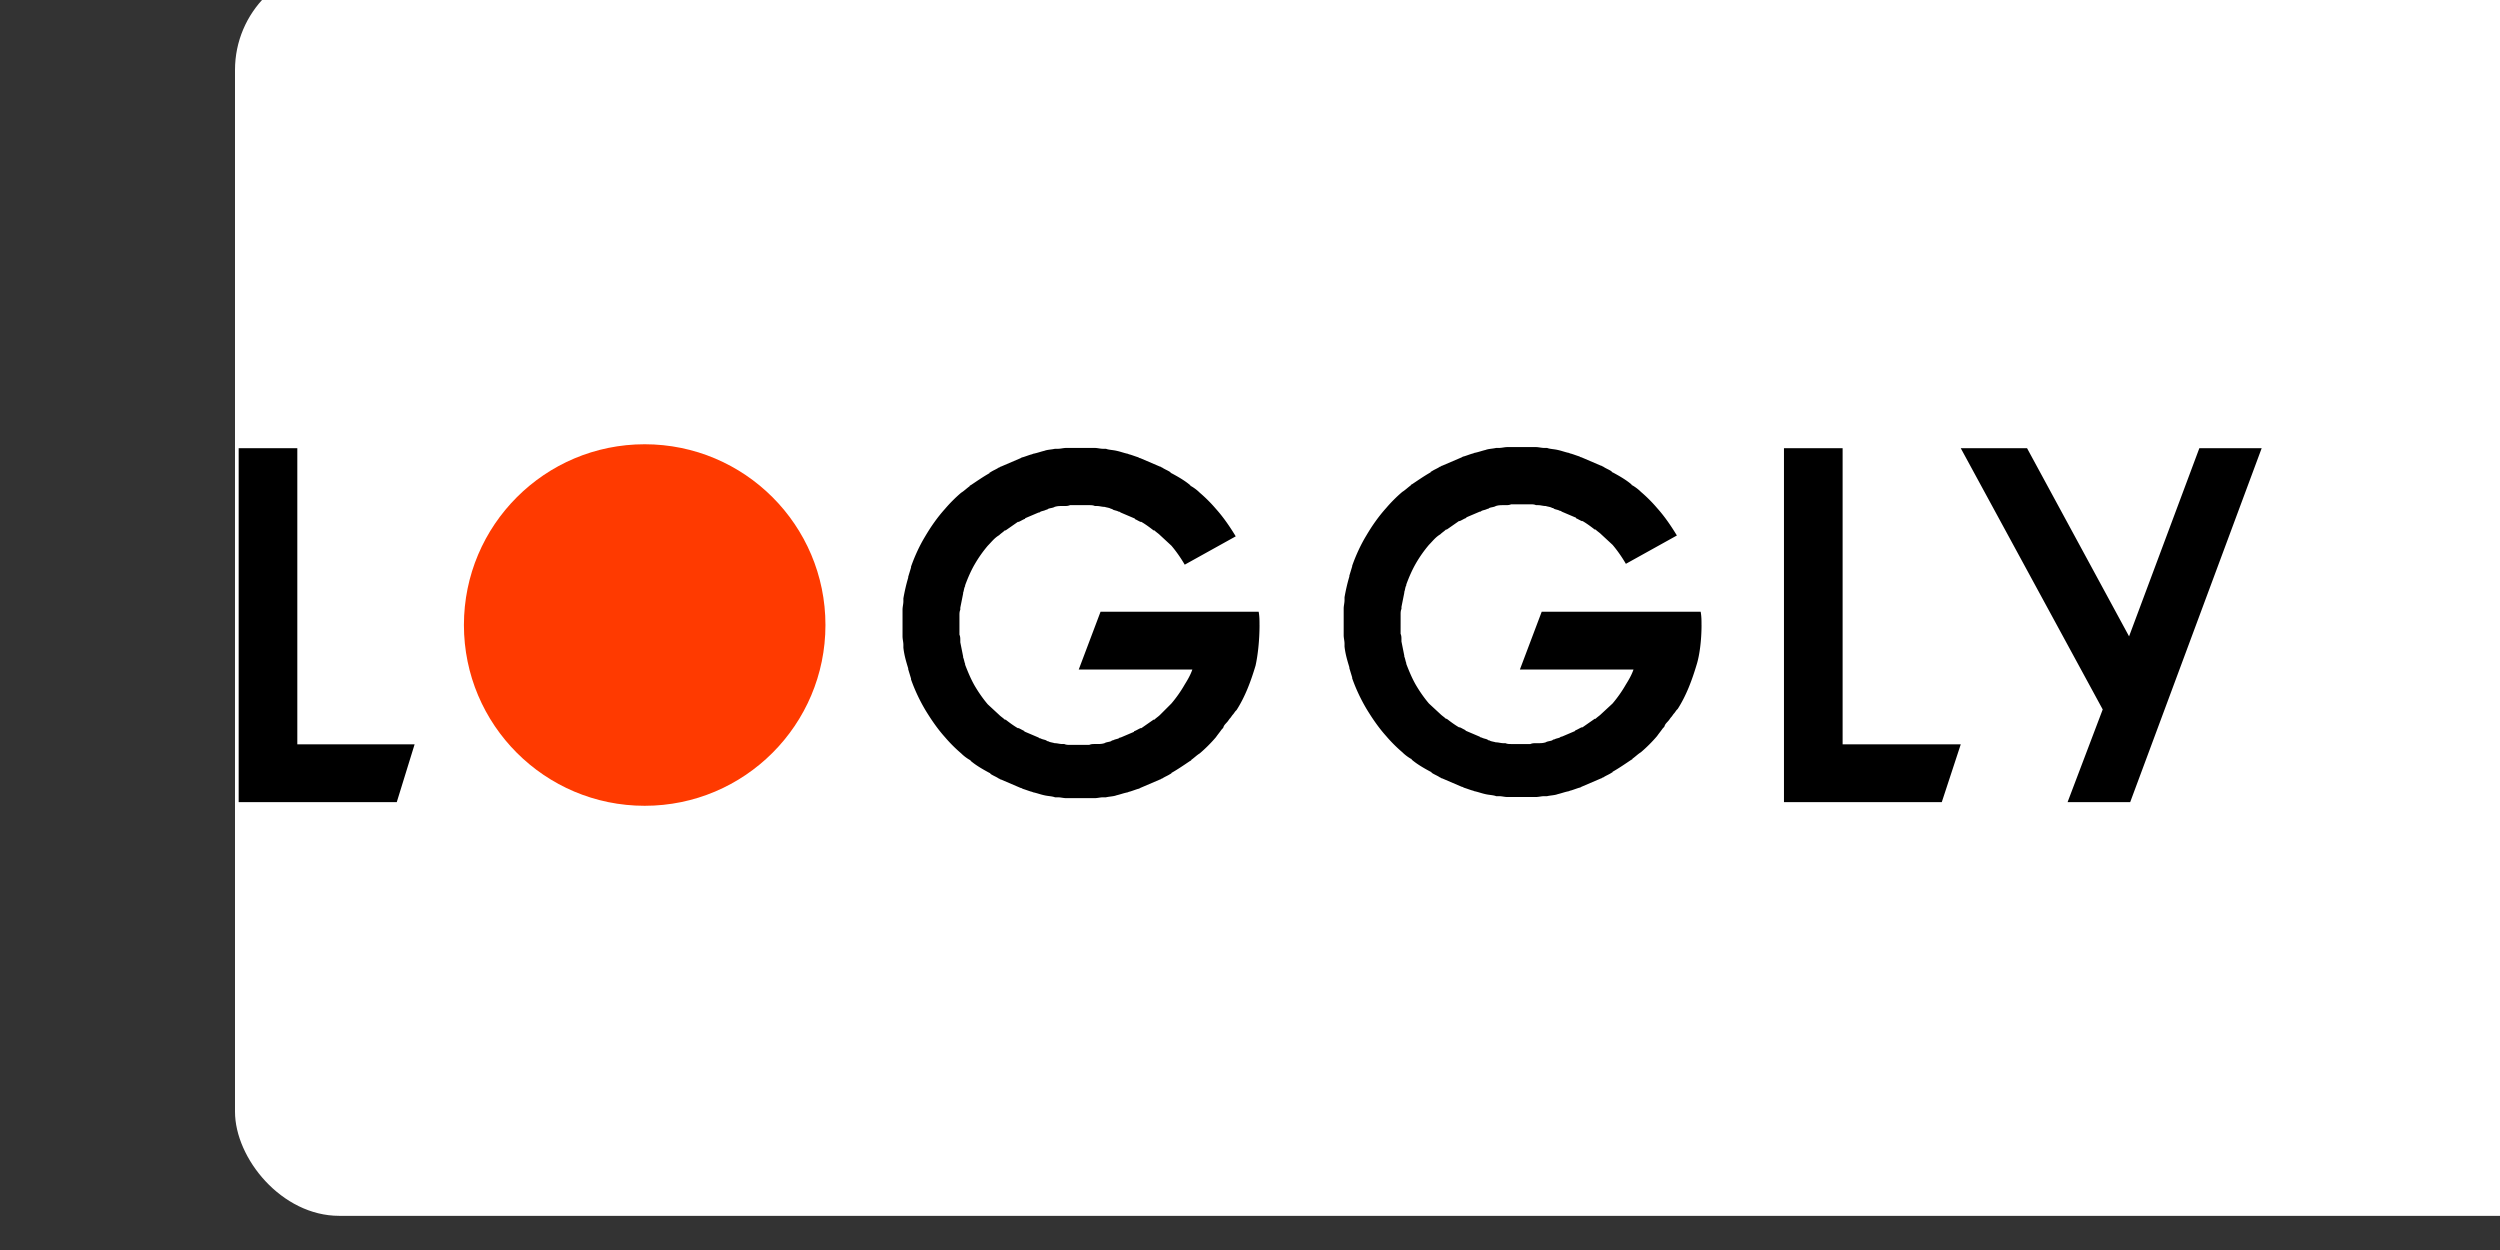 <?xml version="1.0" ?>
<svg xmlns="http://www.w3.org/2000/svg" viewBox="-11.28 1.64 120 60" width="120" height="60">
  <rect x="-11.28" y="1.64" width="120" height="60" fill="#333333" stroke="none"/>
  <rect width="120" height="60" rx="5" fill="white"/>
  <g transform="matrix(.136 0 0 .136 -.232 22.434)">
    <path d="M65.1 109.8H23.7V5.3H3v124.9h55.8zm545.7 0h-41.7V5.3h-20.7v124.9h55.7zM363.3 67.7c0-1.7 0-3-.3-4.7h-55.8l-7.7 20.4h40.1c-.7 2-1.7 3.7-2.7 5.3a44.77 44.77 0 0 1-4.7 6.7l-4 4c-.7.7-1.3 1-2 1.7h-.3l-4.3 3h-.3c-.7.3-1.3.7-2 1 0 0-.3 0-.3.3l-4.7 2c-.3 0-.3 0-.7.3-.7.3-1.3.3-2 .7-.3 0-.3 0-.7.3-.7.3-1.7.3-2.3.7-1 .3-1.7.3-2.7.3h-.7c-.7 0-1.3 0-2 .3h-6.8c-.7 0-1.3 0-2-.3h-.7c-1 0-1.7-.3-2.7-.3-1-.3-1.7-.3-2.3-.7-.3 0-.3 0-.7-.3-.7-.3-1.3-.3-2-.7-.3 0-.3 0-.7-.3l-4.7-2s-.3 0-.3-.3c-.7-.3-1.3-.7-2-1h-.3c-1.7-1-3-2-4.3-3h-.3c-.7-.7-1.3-1-2-1.7l-4-3.7c-1.7-2-3.3-4.3-4.7-6.7-1.3-2.3-2.3-4.7-3.3-7.3v-.3c-.3-.7-.3-1.3-.7-2.3v-.3l-1-5v-.7c0-.7 0-1.3-.3-2v-6.8c0-.7 0-1.3.3-2v-.7l1-5v-.3c.3-.7.3-1.7.7-2.3v-.3c1-2.7 2-5 3.3-7.3a44.77 44.77 0 0 1 4.7-6.7c1.3-1.3 2.3-2.7 4-3.7.7-.7 1.3-1 2-1.7h.3l4.3-3h.3c.7-.3 1.3-.7 2-1 0 0 .3 0 .3-.3l4.7-2c.3 0 .3 0 .7-.3.7-.3 1.3-.3 2-.7.3 0 .3 0 .7-.3.7-.3 1.7-.3 2.3-.7 1-.3 1.7-.3 2.7-.3h.7c.7 0 1.3 0 2-.3h6.8c.7 0 1.3 0 2 .3h.7c1 0 1.7.3 2.7.3 1 .3 1.7.3 2.3.7.3 0 .3 0 .7.3.7.3 1.3.3 2 .7.3 0 .3 0 .7.3l4.7 2s.3 0 .3.3c.7.3 1.3.7 2 1h.3c1.7 1 3 2 4.3 3h.3c.7.7 1.3 1 2 1.7l4 3.7c1.7 2 3.3 4.3 4.7 6.7l18-10c-2-3.3-4.3-6.7-7-9.7-1.7-2-3.7-4-5.7-5.7-1-1-2-1.7-3-2.3 0 0-.3 0-.3-.3-2-1.7-4.3-3-6.7-4.3 0 0-.3 0-.3-.3-1-.7-2-1-3-1.7-.3 0-.3-.3-.7-.3l-7-3c-.3 0-.7-.3-.7-.3-1-.3-2-.7-3-1-.3 0-.7-.3-1-.3-1.3-.3-2.3-.7-3.7-1-1.3-.3-2.7-.3-3.7-.7h-1c-1 0-2-.3-3-.3h-10c-1 0-2 .3-3 .3h-1c-1.3.3-2.7.3-3.7.7-1.3.3-2.3.7-3.7 1-.3 0-.7.3-1 .3-1 .3-2 .7-3 1-.3 0-.7.3-.7.3l-7 3c-.3 0-.3.3-.7.3-1 .7-2 1-3 1.7 0 0-.3 0-.3.3-2.3 1.3-4.3 2.7-6.7 4.3 0 0-.3 0-.3.3-1 .7-2 1.7-3 2.3-2 1.7-4 3.7-5.7 5.7-2.7 3-5 6.3-7 9.7-2 3.3-3.7 7-5 10.7v.3l-1 3.3v.3c-.7 2.3-1.3 5-1.7 7.3v1c0 1-.3 2-.3 3v9.4c0 1 .3 2 .3 3v1c.3 2.7 1 5 1.7 7.3v.3l1 3.3v.3c1.3 3.7 3 7.3 5 10.7 2 3.3 4.3 6.7 7 9.7 1.7 2 3.7 4 5.7 5.7 1 1 2 1.7 3 2.3 0 0 .3 0 .3.3 2 1.7 4.3 3 6.7 4.3 0 0 .3 0 .3.3 1 .7 2 1 3 1.7.3 0 .3.3.7.3l7 3c.3 0 .7.3.7.3 1 .3 2 .7 3 1 .3 0 .7.3 1 .3 1.3.3 2.3.7 3.7 1 1.3.3 2.7.3 3.7.7h1c1 0 2 .3 3 .3h10c1 0 2-.3 3-.3h1c1.3-.3 2.7-.3 3.7-.7 1.3-.3 2.3-.7 3.7-1 .3 0 .7-.3 1-.3 1-.3 2-.7 3-1 .3 0 .7-.3.7-.3l7-3c.3 0 .3-.3.7-.3 1-.7 2-1 3-1.7 0 0 .3 0 .3-.3 2.3-1.3 4.3-2.7 6.7-4.3 0 0 .3 0 .3-.3 1-.7 2-1.7 3-2.3 2-1.7 4-3.7 5.7-5.7.7-1 1.3-1.7 2-2.7.3-.3.7-.7.7-1 .3-.7.7-1 1.3-1.7.3-.3.7-1 1-1.3s.7-1 1-1.3.7-1 1-1.3l.3-.3c3-4.7 5-10 6.7-15.7.8-3.6 1.4-8.9 1.4-14.3zm156 0c0-1.7 0-3-.3-4.7h-56.1l-7.7 20.4h40.1c-.7 2-1.7 3.7-2.7 5.3a44.77 44.77 0 0 1-4.7 6.7l-4 3.7c-.7.7-1.3 1-2 1.7h-.3l-4.3 3h-.3c-.7.3-1.3.7-2 1 0 0-.3 0-.3.3l-4.7 2c-.3 0-.3 0-.7.3-.7.3-1.3.3-2 .7-.3 0-.3 0-.7.3-.7.3-1.7.3-2.3.7-1 .3-1.7.3-2.7.3h-.7c-.7 0-1.3 0-2 .3h-6.8c-.7 0-1.3 0-2-.3h-.7c-1 0-1.7-.3-2.7-.3-1-.3-1.7-.3-2.3-.7-.3 0-.3 0-.7-.3-.7-.3-1.3-.3-2-.7-.3 0-.3 0-.7-.3l-4.7-2s-.3 0-.3-.3c-.7-.3-1.3-.7-2-1h-.3c-1.7-1-3-2-4.3-3h-.3c-.7-.7-1.3-1-2-1.7l-4-3.7c-1.7-2-3.3-4.3-4.7-6.7-1.3-2.3-2.3-4.7-3.3-7.3v-.3c-.3-.7-.3-1.3-.7-2.3v-.3l-1-5v-.7c0-.7 0-1.3-.3-2V64c0-.7 0-1.3.3-2v-.7l1-5V56c.3-.7.3-1.7.7-2.3v-.3c1-2.7 2-5 3.3-7.3a44.77 44.77 0 0 1 4.7-6.7c1.3-1.3 2.3-2.7 4-3.7.7-.7 1.3-1 2-1.7h.3l4.3-3h.3c.7-.3 1.3-.7 2-1 0 0 .3 0 .3-.3l4.7-2c.3 0 .3 0 .7-.3.7-.3 1.3-.3 2-.7.3 0 .3 0 .7-.3.7-.3 1.7-.3 2.3-.7 1-.3 1.7-.3 2.7-.3h.7c.7 0 1.3 0 2-.3h6.8c.7 0 1.3 0 2 .3h.7c1 0 1.7.3 2.7.3 1 .3 1.7.3 2.3.7.3 0 .3 0 .7.3.7.3 1.3.3 2 .7.3 0 .3 0 .7.3l4.7 2s.3 0 .3.3c.7.3 1.3.7 2 1h.3c1.7 1 3 2 4.3 3h.3c.7.7 1.3 1 2 1.7l4 3.7c1.7 2 3.3 4.3 4.7 6.7l18-10c-2-3.3-4.3-6.7-7-9.7-1.7-2-3.7-4-5.7-5.7-1-1-2-1.7-3-2.3 0 0-.3 0-.3-.3-2-1.7-4.3-3-6.7-4.3 0 0-.3 0-.3-.3-1-.7-2-1-3-1.7-.3 0-.3-.3-.7-.3l-7-3c-.3 0-.7-.3-.7-.3-1-.3-2-.7-3-1-.3 0-.7-.3-1-.3-1.3-.3-2.3-.7-3.7-1-1.3-.3-2.7-.3-3.7-.7h-1c-1 0-2-.3-3-.3h-10c-1 0-2 .3-3 .3h-1c-1.3.3-2.7.3-3.7.7-1.3.3-2.3.7-3.7 1-.3 0-.7.3-1 .3-1 .3-2 .7-3 1-.3 0-.7.3-.7.3l-7 3c-.3 0-.3.3-.7.3-1 .7-2 1-3 1.7 0 0-.3 0-.3.3-2.3 1.3-4.3 2.7-6.7 4.3 0 0-.3 0-.3.3-1 .7-2 1.7-3 2.3-2 1.7-4 3.7-5.7 5.7-2.7 3-5 6.3-7 9.7-2 3.3-3.7 7-5 10.7v.2l-1 3.3v.3c-.7 2.3-1.3 5-1.7 7.3v1c0 1-.3 2-.3 3v9.4c0 1 .3 2 .3 3v1c.3 2.7 1 5 1.7 7.3v.3l1 3.3v.3c1.3 3.7 3 7.3 5 10.7 2 3.3 4.3 6.7 7 9.7 1.7 2 3.7 4 5.7 5.7 1 1 2 1.7 3 2.3 0 0 .3 0 .3.3 2 1.7 4.3 3 6.7 4.3 0 0 .3 0 .3.3 1 .7 2 1 3 1.7.3 0 .3.3.7.3l7 3c.3 0 .7.3.7.3 1 .3 2 .7 3 1 .3 0 .7.3 1 .3 1.3.3 2.3.7 3.7 1 1.3.3 2.7.3 3.7.7h1c1 0 2 .3 3 .3h10c1 0 2-.3 3-.3h1c1.3-.3 2.7-.3 3.7-.7 1.3-.3 2.3-.7 3.7-1 .3 0 .7-.3 1-.3 1-.3 2-.7 3-1 .3 0 .7-.3.7-.3l7-3c.3 0 .3-.3.7-.3 1-.7 2-1 3-1.7 0 0 .3 0 .3-.3 2.3-1.3 4.3-2.7 6.7-4.3 0 0 .3 0 .3-.3 1-.7 2-1.7 3-2.3 2-1.7 4-3.7 5.7-5.7.7-1 1.3-1.7 2-2.7.3-.3.7-.7.7-1 .3-.7.7-1 1.3-1.7.3-.3.7-1 1-1.3s.7-1 1-1.3.7-1 1-1.3l.3-.3c3-4.7 5-10 6.7-15.7 1-3.2 1.7-8.5 1.7-13.9zm141.6 29.8l-12.4 32.7h22.1L717 5.3h-22l-24.8 66.4-36-66.4h-23.4z"/>
    <circle r="63.8" cy="67.7" cx="146.3" fill="#ff3a00"/>
  </g>
</svg>
